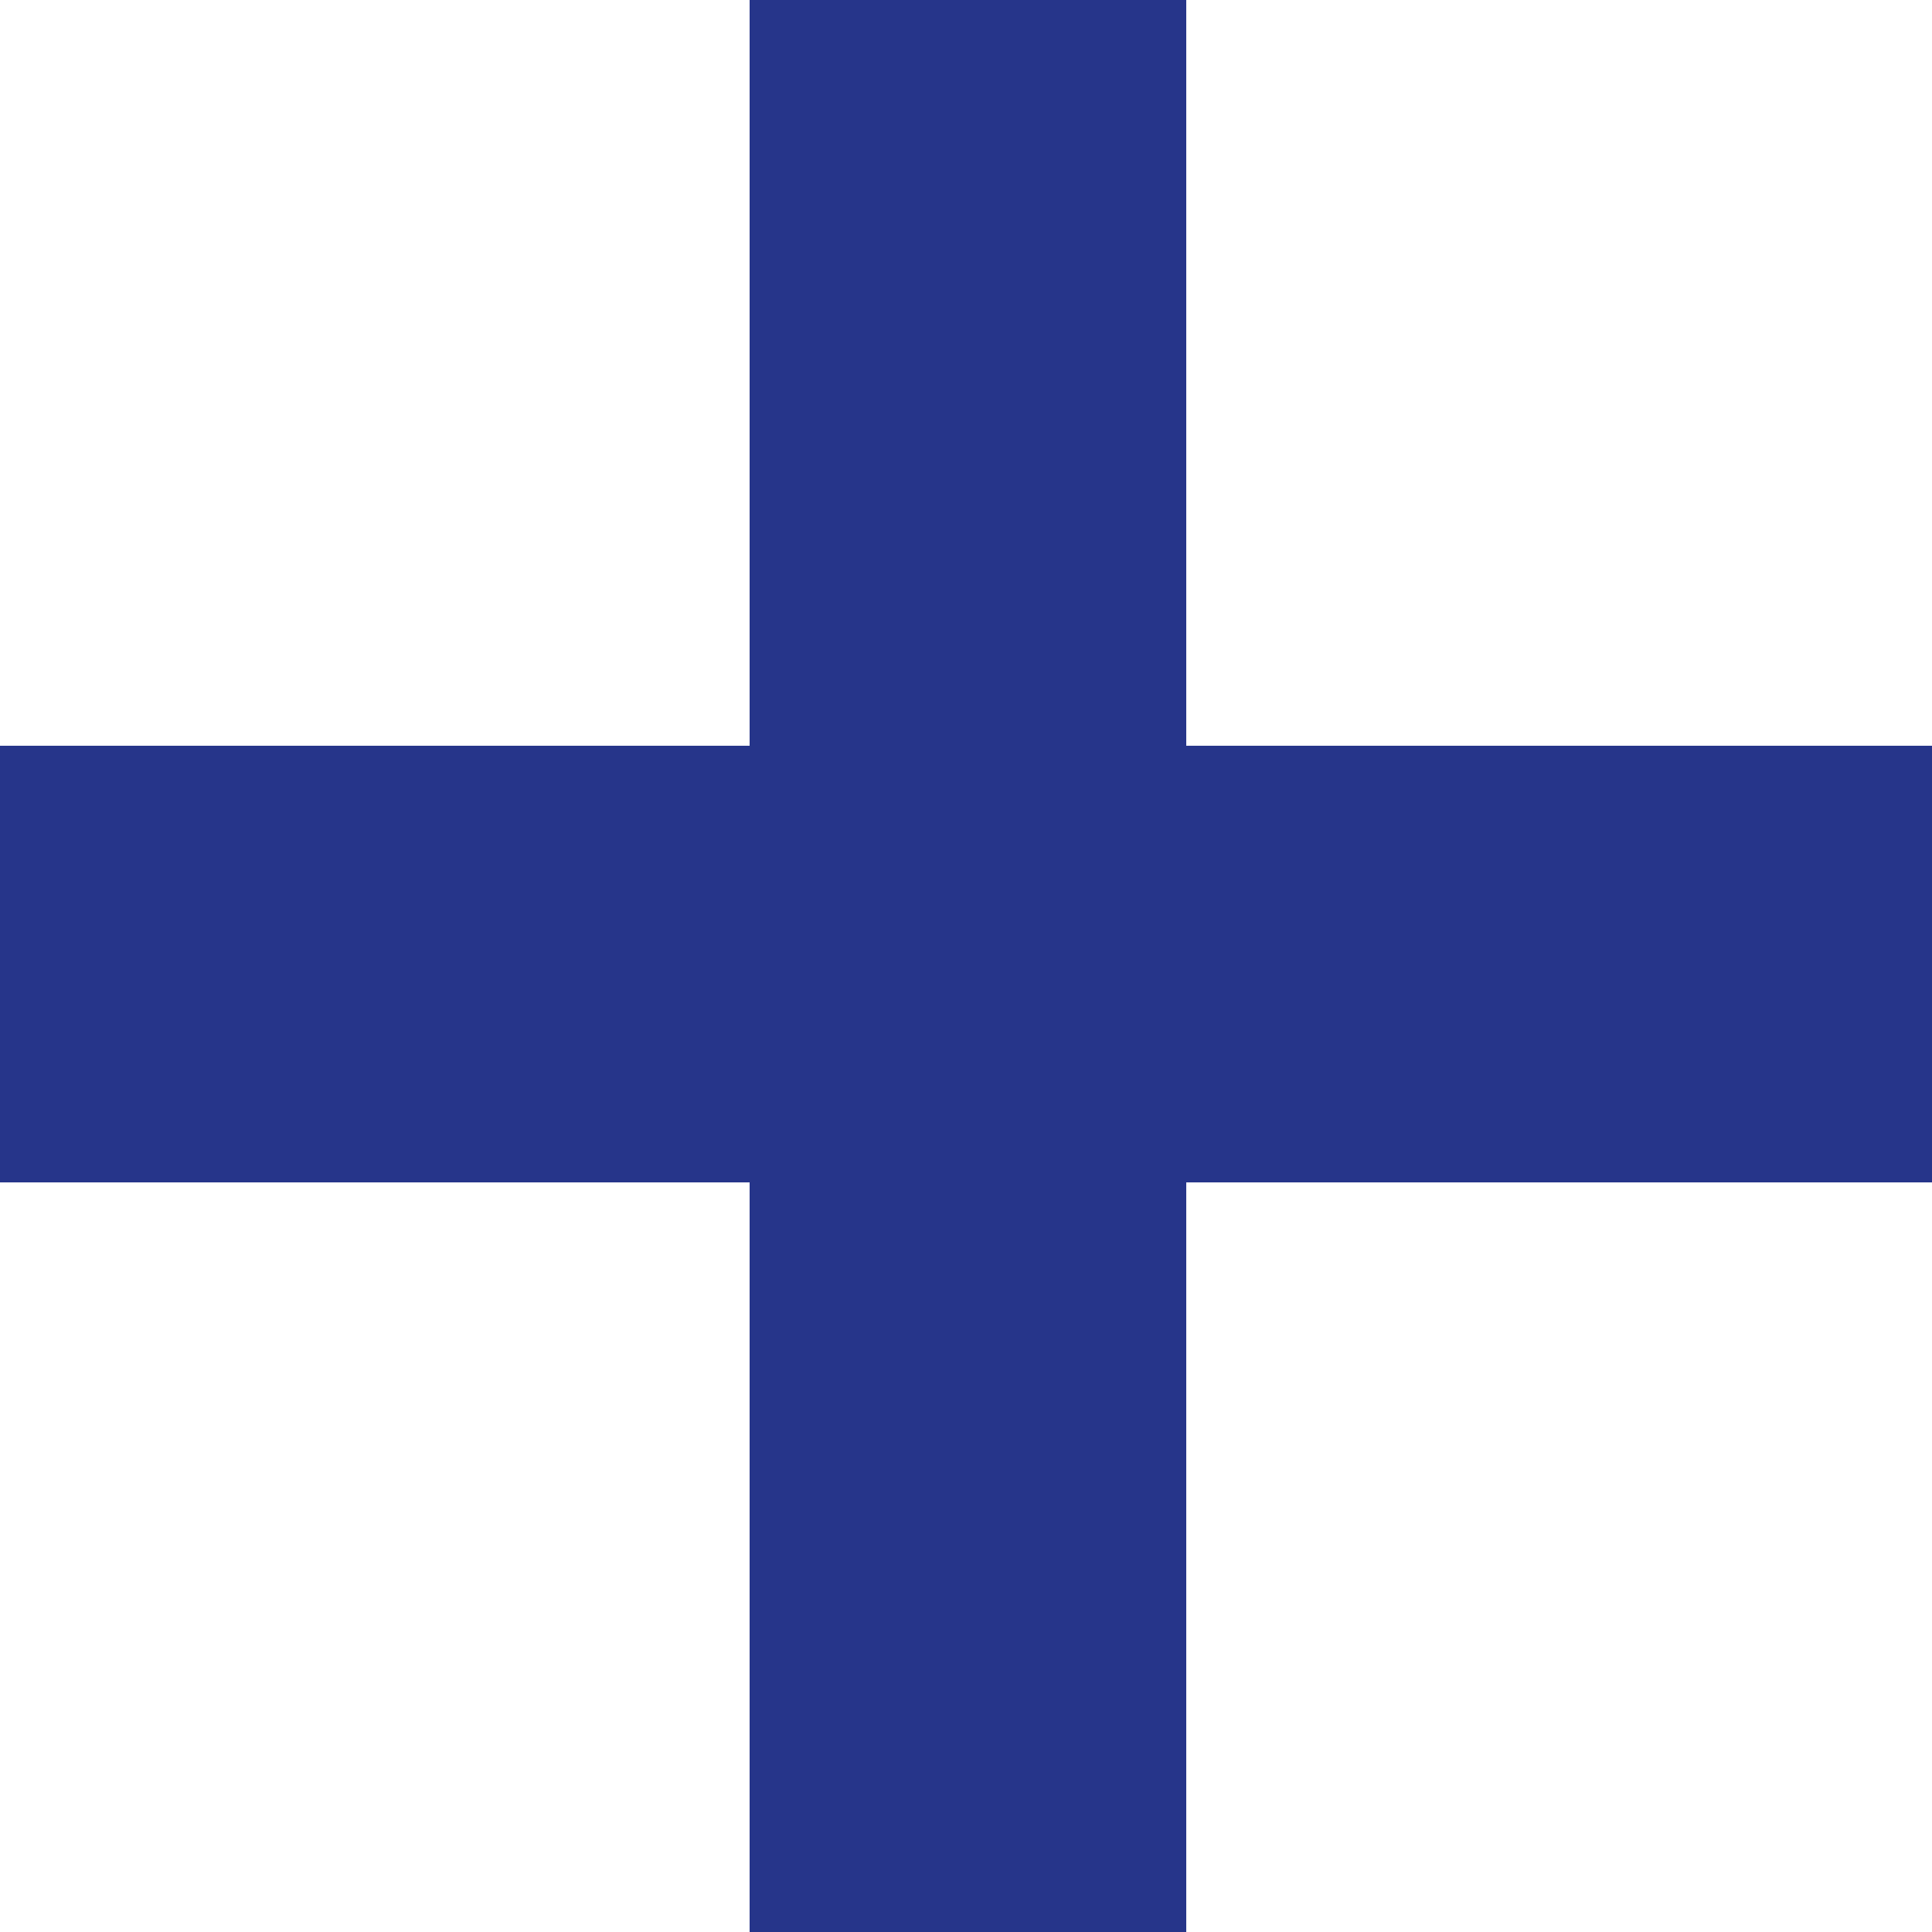 <?xml version="1.0" encoding="utf-8"?>
<svg xmlns="http://www.w3.org/2000/svg" fill="none" height="100%" overflow="visible" preserveAspectRatio="none" style="display: block;" viewBox="0 0 8 8" width="100%">
<path d="M3.104 8V4.896H0V3.088H3.104V0H4.912V3.088H8V4.896H4.912V8H3.104Z" fill="#26358A" id="+"/>
</svg>
